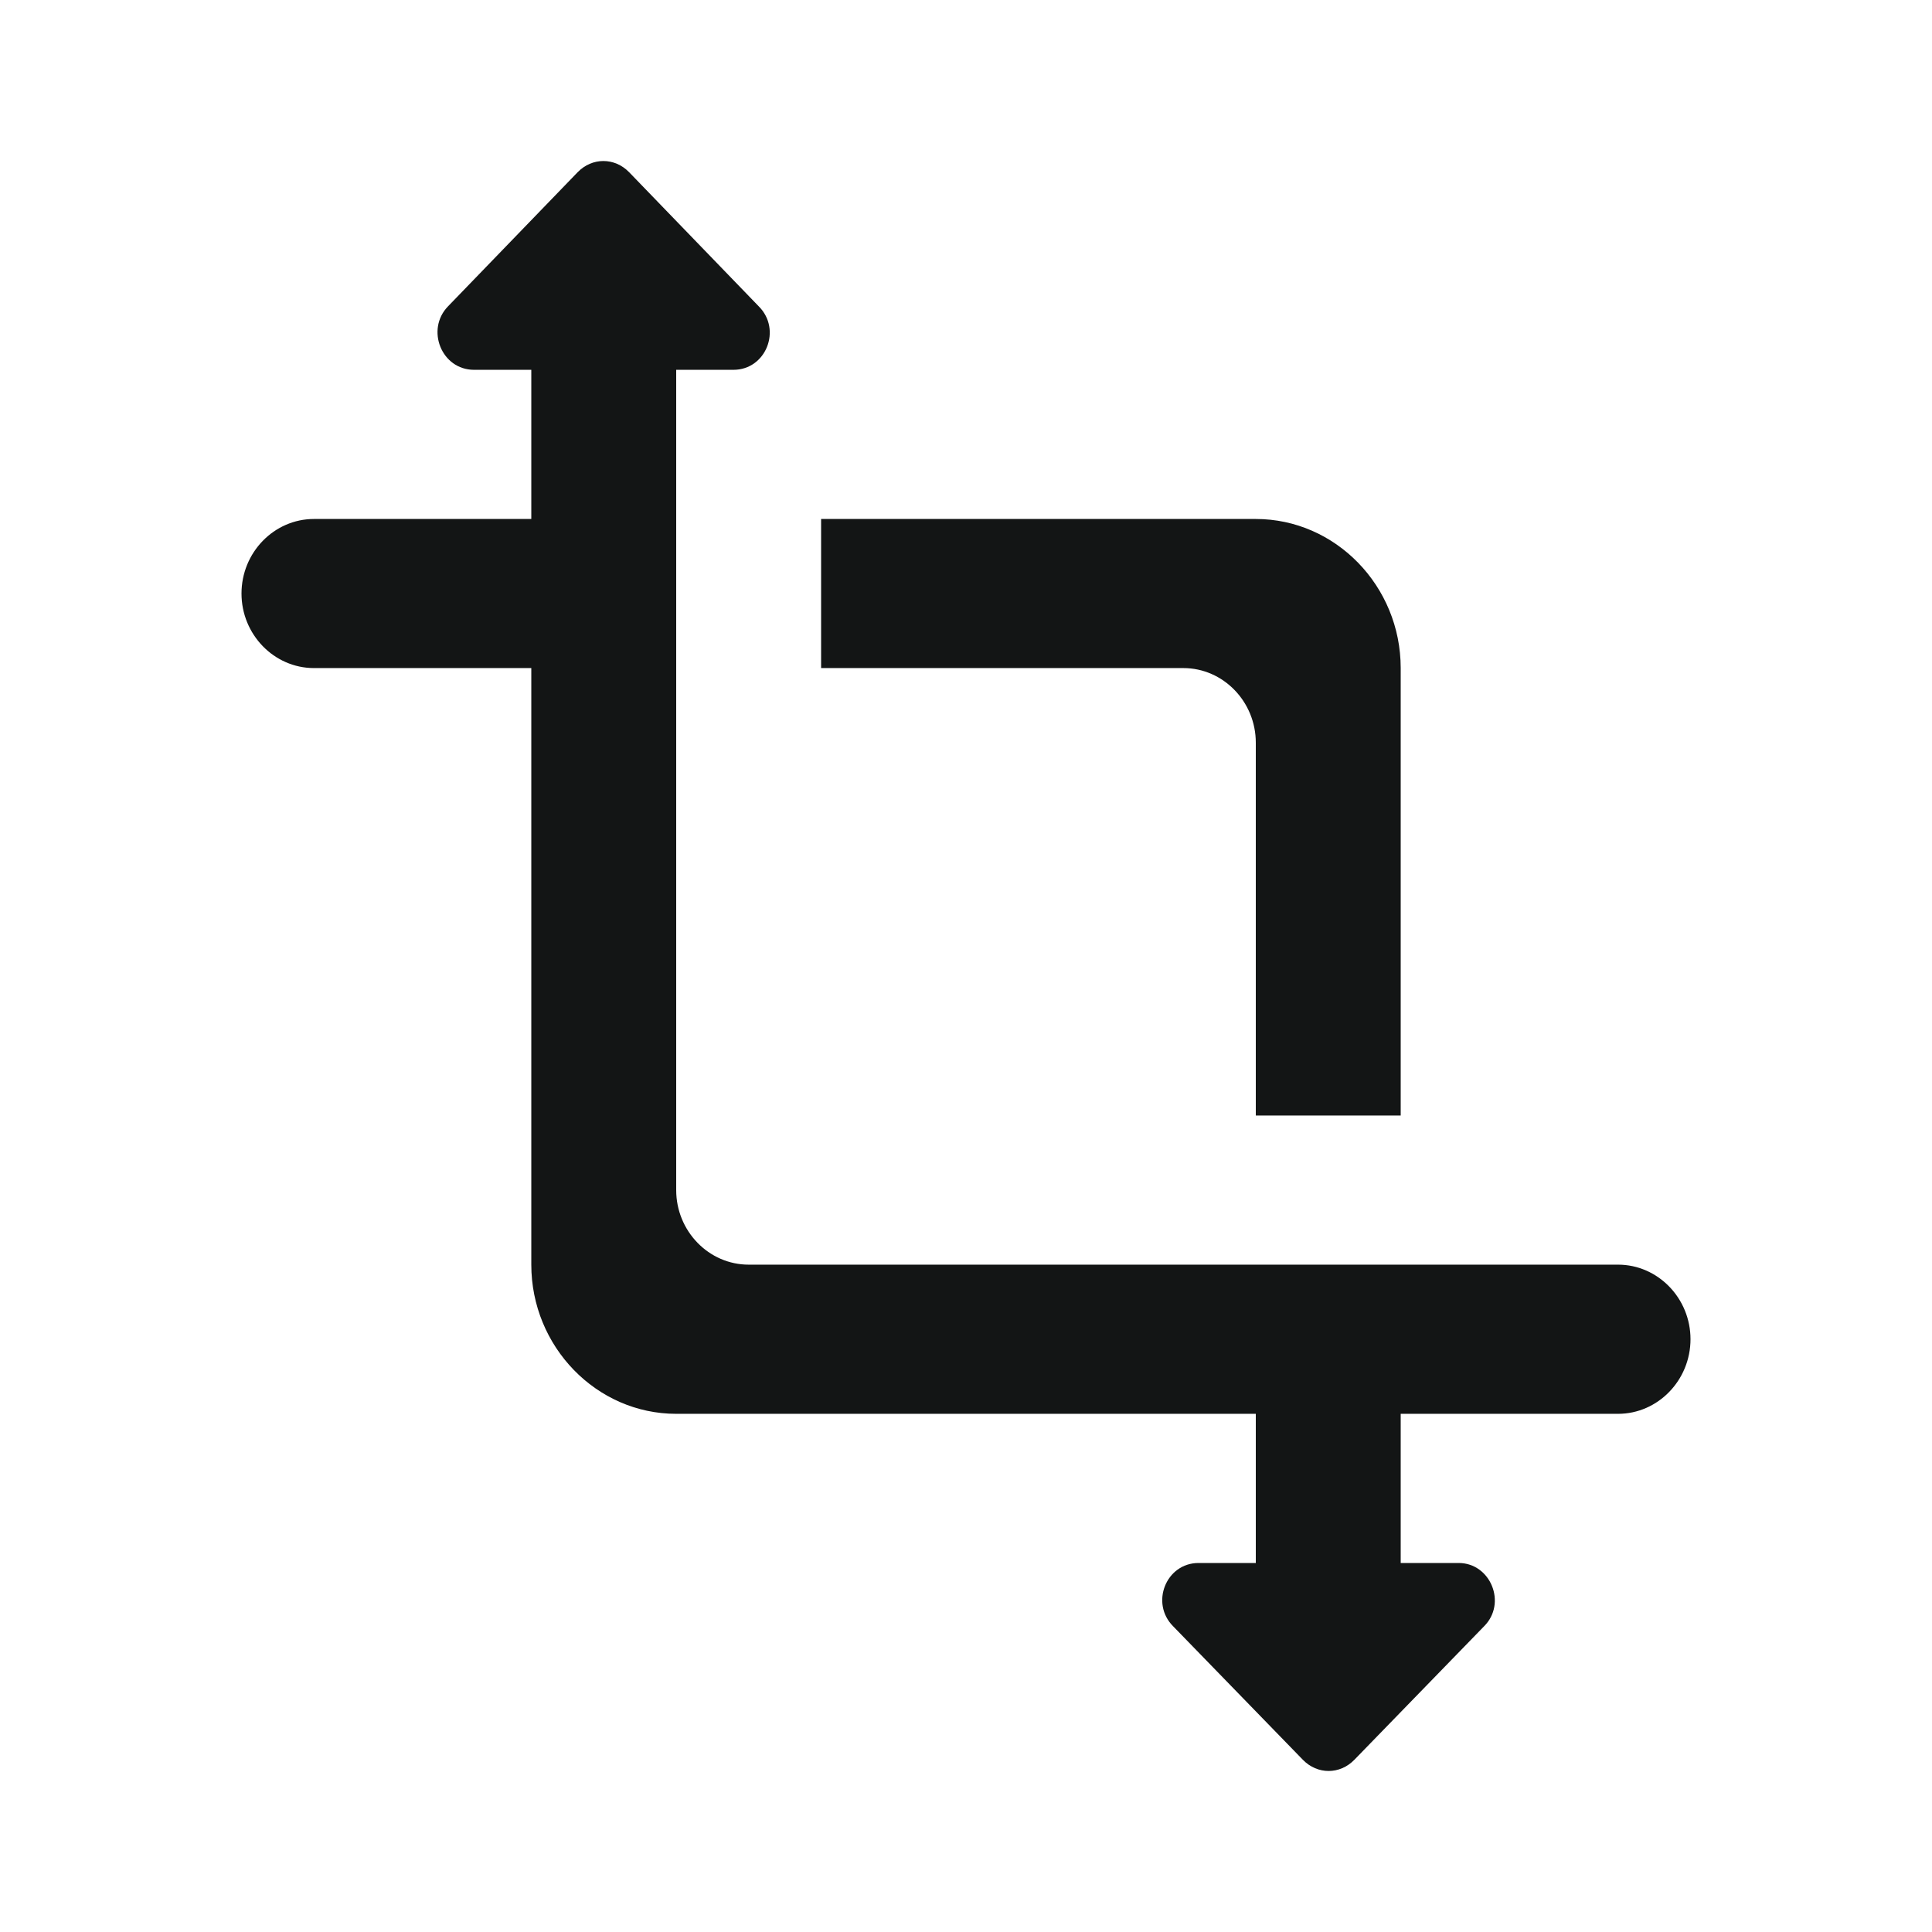 <svg width="24" height="24" viewBox="0 0 24 24" fill="none" xmlns="http://www.w3.org/2000/svg">
<g clip-path="url(#clip0_347_185)">
<path d="M20.1 15.71H9.3C8.805 15.71 8.4 15.293 8.4 14.784V4.594H9.111C9.516 4.594 9.714 4.094 9.426 3.806L7.815 2.139C7.635 1.954 7.356 1.954 7.176 2.139L5.565 3.806C5.286 4.094 5.484 4.594 5.889 4.594H6.6V6.447H3.9C3.405 6.447 3 6.863 3 7.373C3 7.882 3.405 8.299 3.9 8.299H6.6V15.71C6.6 16.729 7.41 17.563 8.4 17.563H15.6V19.416H14.889C14.484 19.416 14.286 19.916 14.574 20.203L16.185 21.861C16.365 22.046 16.644 22.046 16.824 21.861L18.435 20.203C18.723 19.916 18.516 19.416 18.12 19.416H17.4V17.563H20.1C20.595 17.563 21 17.146 21 16.636C21 16.127 20.595 15.71 20.1 15.71ZM15.6 13.857H17.4V8.299C17.4 7.28 16.59 6.447 15.6 6.447H10.2V8.299H14.7C15.195 8.299 15.6 8.716 15.6 9.226V13.857Z" fill="#131515"/>
</g>
<defs>
<clipPath id="clip0_347_185">
<rect width="24" height="24" rx="3" fill="#131515"/>
</clipPath>
</defs>
</svg>
